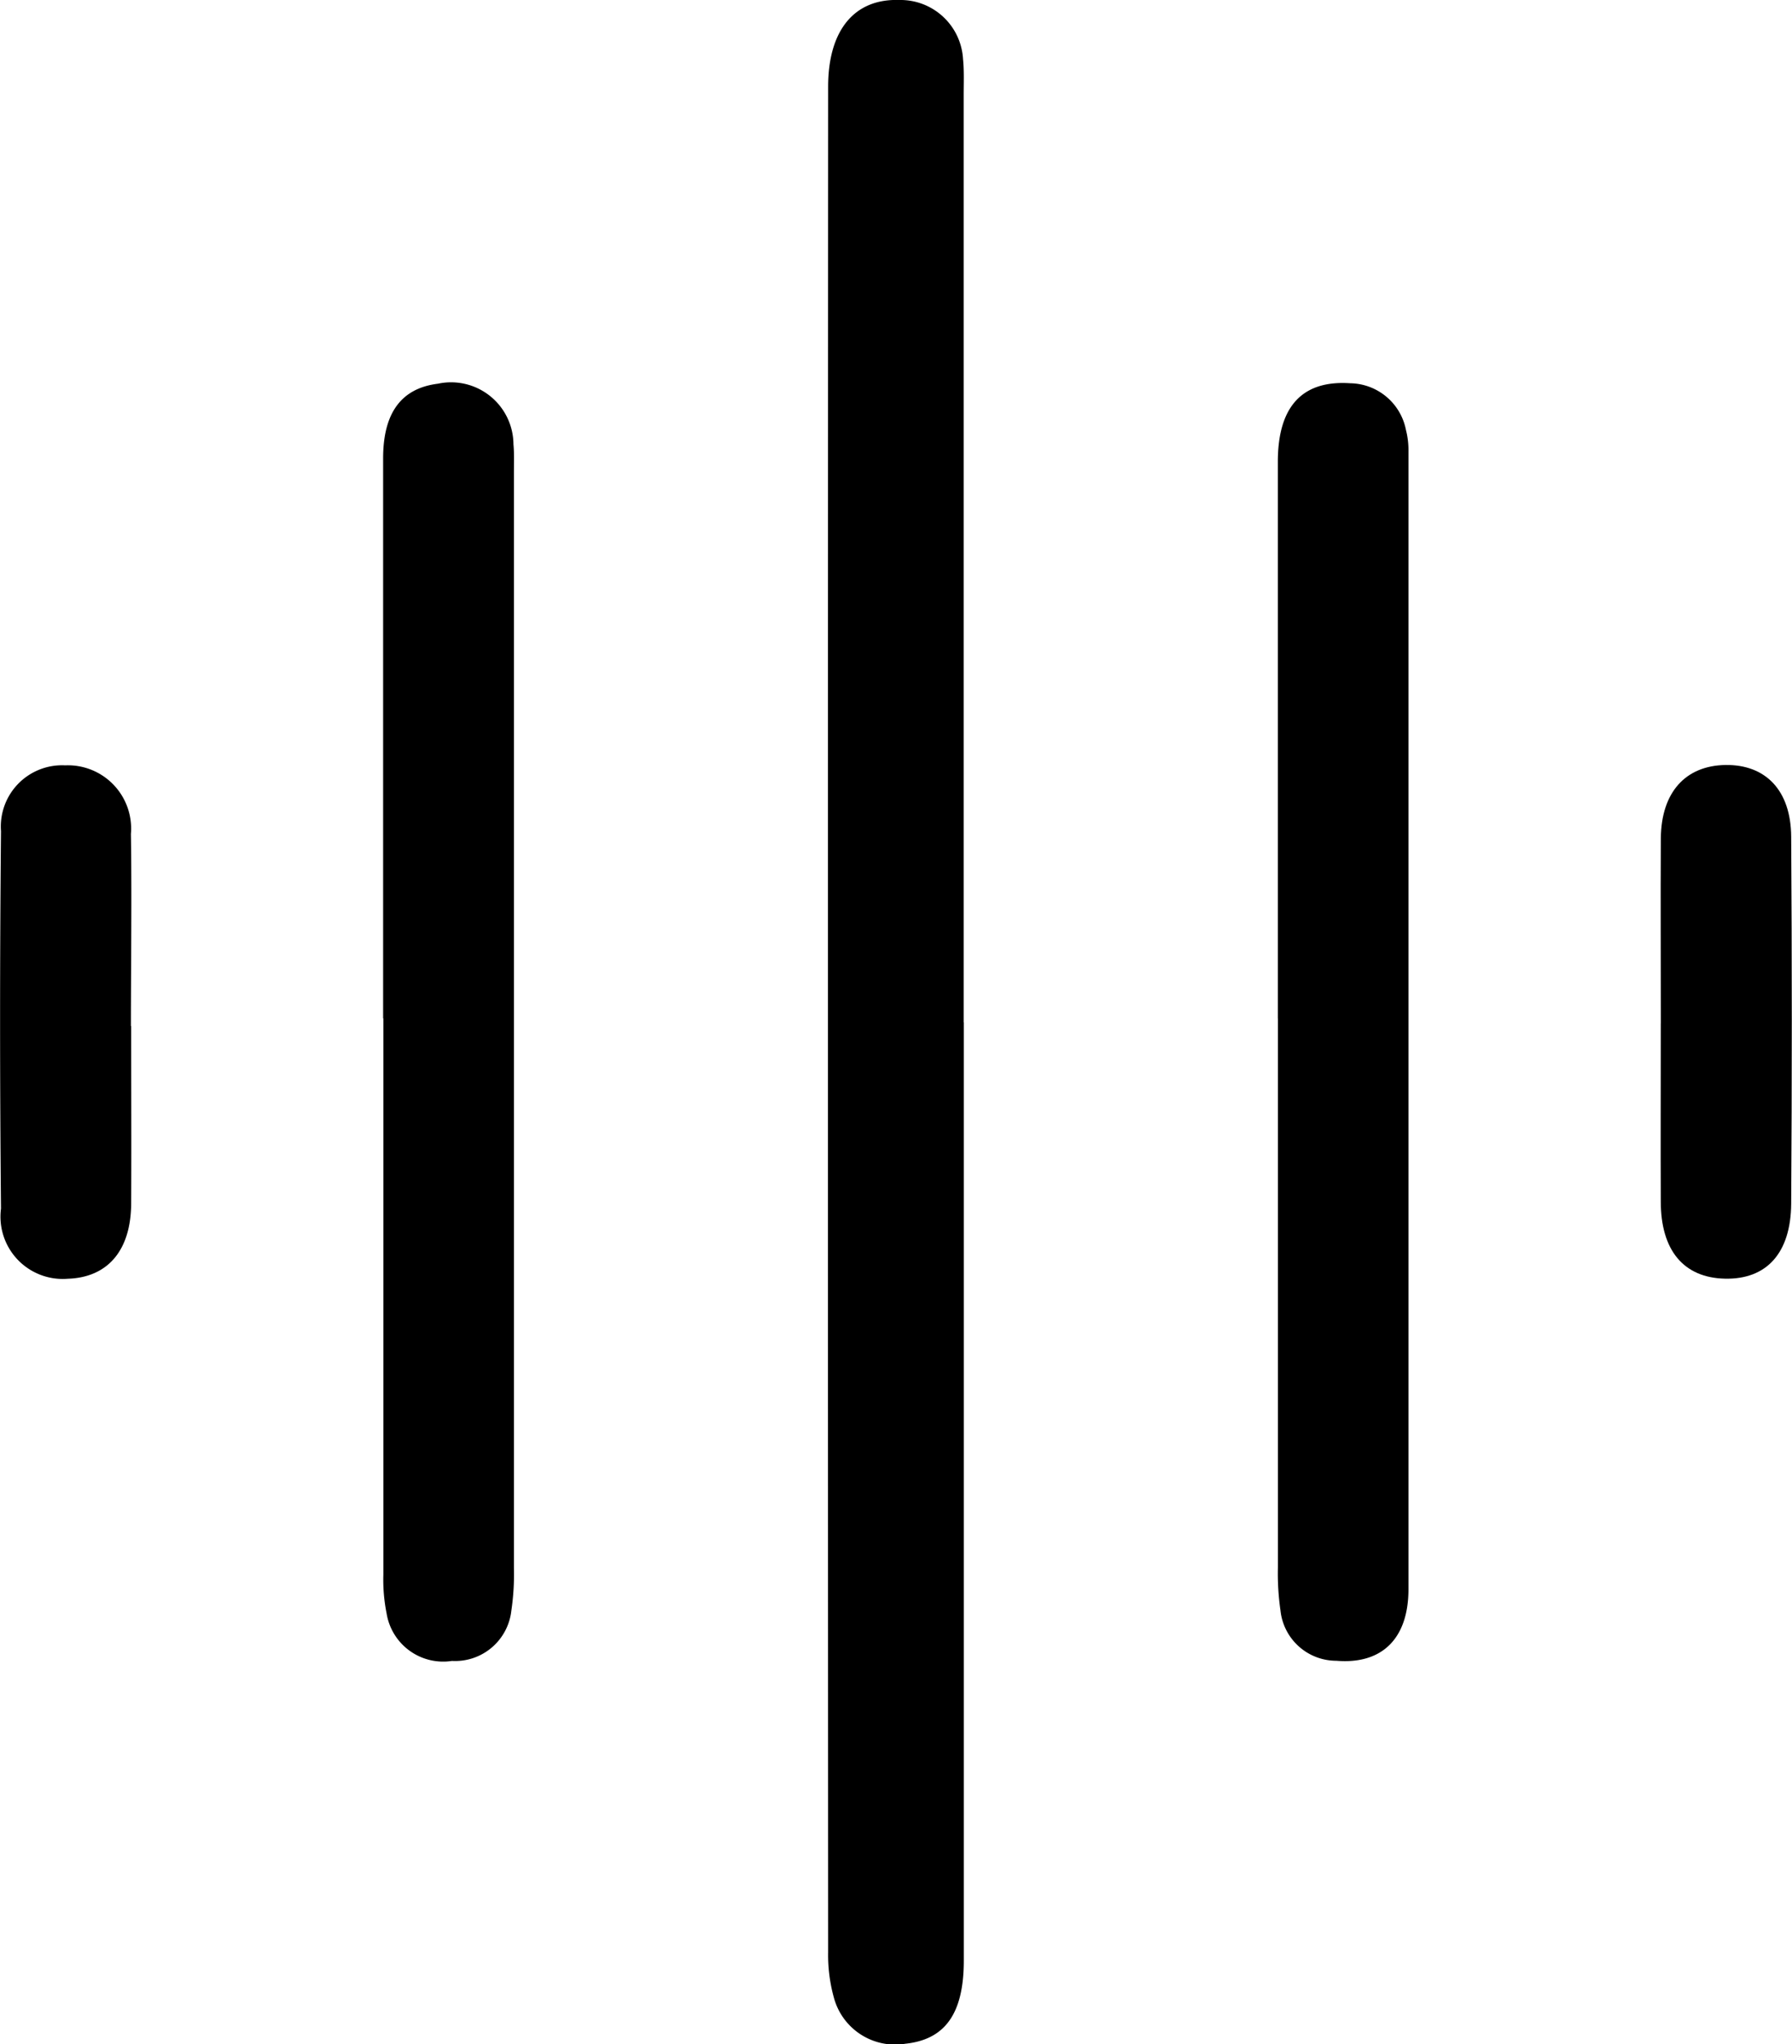 <svg id="Group_981" data-name="Group 981" xmlns="http://www.w3.org/2000/svg" xmlns:xlink="http://www.w3.org/1999/xlink" width="30.688" height="35" viewBox="0 0 30.688 35">
  <defs>
    <clipPath id="clip-path">
      <rect id="Rectangle_4003" data-name="Rectangle 4003" width="30.688" height="35" fill="none"/>
    </clipPath>
  </defs>
  <g id="Group_980" data-name="Group 980" clip-path="url(#clip-path)">
    <path id="Path_2978" data-name="Path 2978" d="M118.362,17.506q0,8.031,0,16.063c0,.908-.32,1.352-1,1.424a1.085,1.085,0,0,1-1.223-.783,2.718,2.718,0,0,1-.1-.783q-.007-15.971,0-31.942c0-.969.451-1.51,1.218-1.484a1.073,1.073,0,0,1,1.092,1.014c.02.2.011.407.011.61q0,7.94,0,15.879" transform="translate(-101.857 -0.001)"/>
    <path id="Path_2979" data-name="Path 2979" d="M179.034,64.516q0-4.764,0-9.528c0-.957.426-1.4,1.24-1.345a.988.988,0,0,1,.954.8,1.389,1.389,0,0,1,.043.361q0,9.742,0,19.485c0,.857-.462,1.292-1.236,1.227a.961.961,0,0,1-.956-.862,4.414,4.414,0,0,1-.044-.73q0-4.7,0-9.406" transform="translate(-157.151 -47.081)"/>
    <path id="Path_2980" data-name="Path 2980" d="M53.7,64.5q0-4.794,0-9.588c0-.784.315-1.2.937-1.278a1.069,1.069,0,0,1,1.295,1.038c.015.162.008.325.008.488q0,9.375,0,18.749a4.258,4.258,0,0,1-.044.73.969.969,0,0,1-1.017.863.982.982,0,0,1-1.119-.811,2.939,2.939,0,0,1-.056-.664q0-4.764,0-9.527" transform="translate(-47.139 -47.064)"/>
    <path id="Path_2981" data-name="Path 2981" d="M232.691,111.6c0-1.057-.007-2.115,0-3.172.007-.784.422-1.242,1.107-1.252s1.12.432,1.125,1.227q.021,3.141,0,6.283c-.006.852-.425,1.3-1.133,1.285s-1.1-.484-1.1-1.32c-.005-1.017,0-2.033,0-3.05" transform="translate(-204.249 -94.078)"/>
    <path id="Path_2982" data-name="Path 2982" d="M2.246,111.652c0,1.016.006,2.033,0,3.049-.006.794-.4,1.256-1.082,1.279a1.066,1.066,0,0,1-1.147-1.2q-.031-3.232,0-6.464a1.049,1.049,0,0,1,1.1-1.126,1.083,1.083,0,0,1,1.125,1.173c.016,1.1,0,2.2,0,3.293" transform="translate(0 -94.086)"/>
  </g>
</svg>
